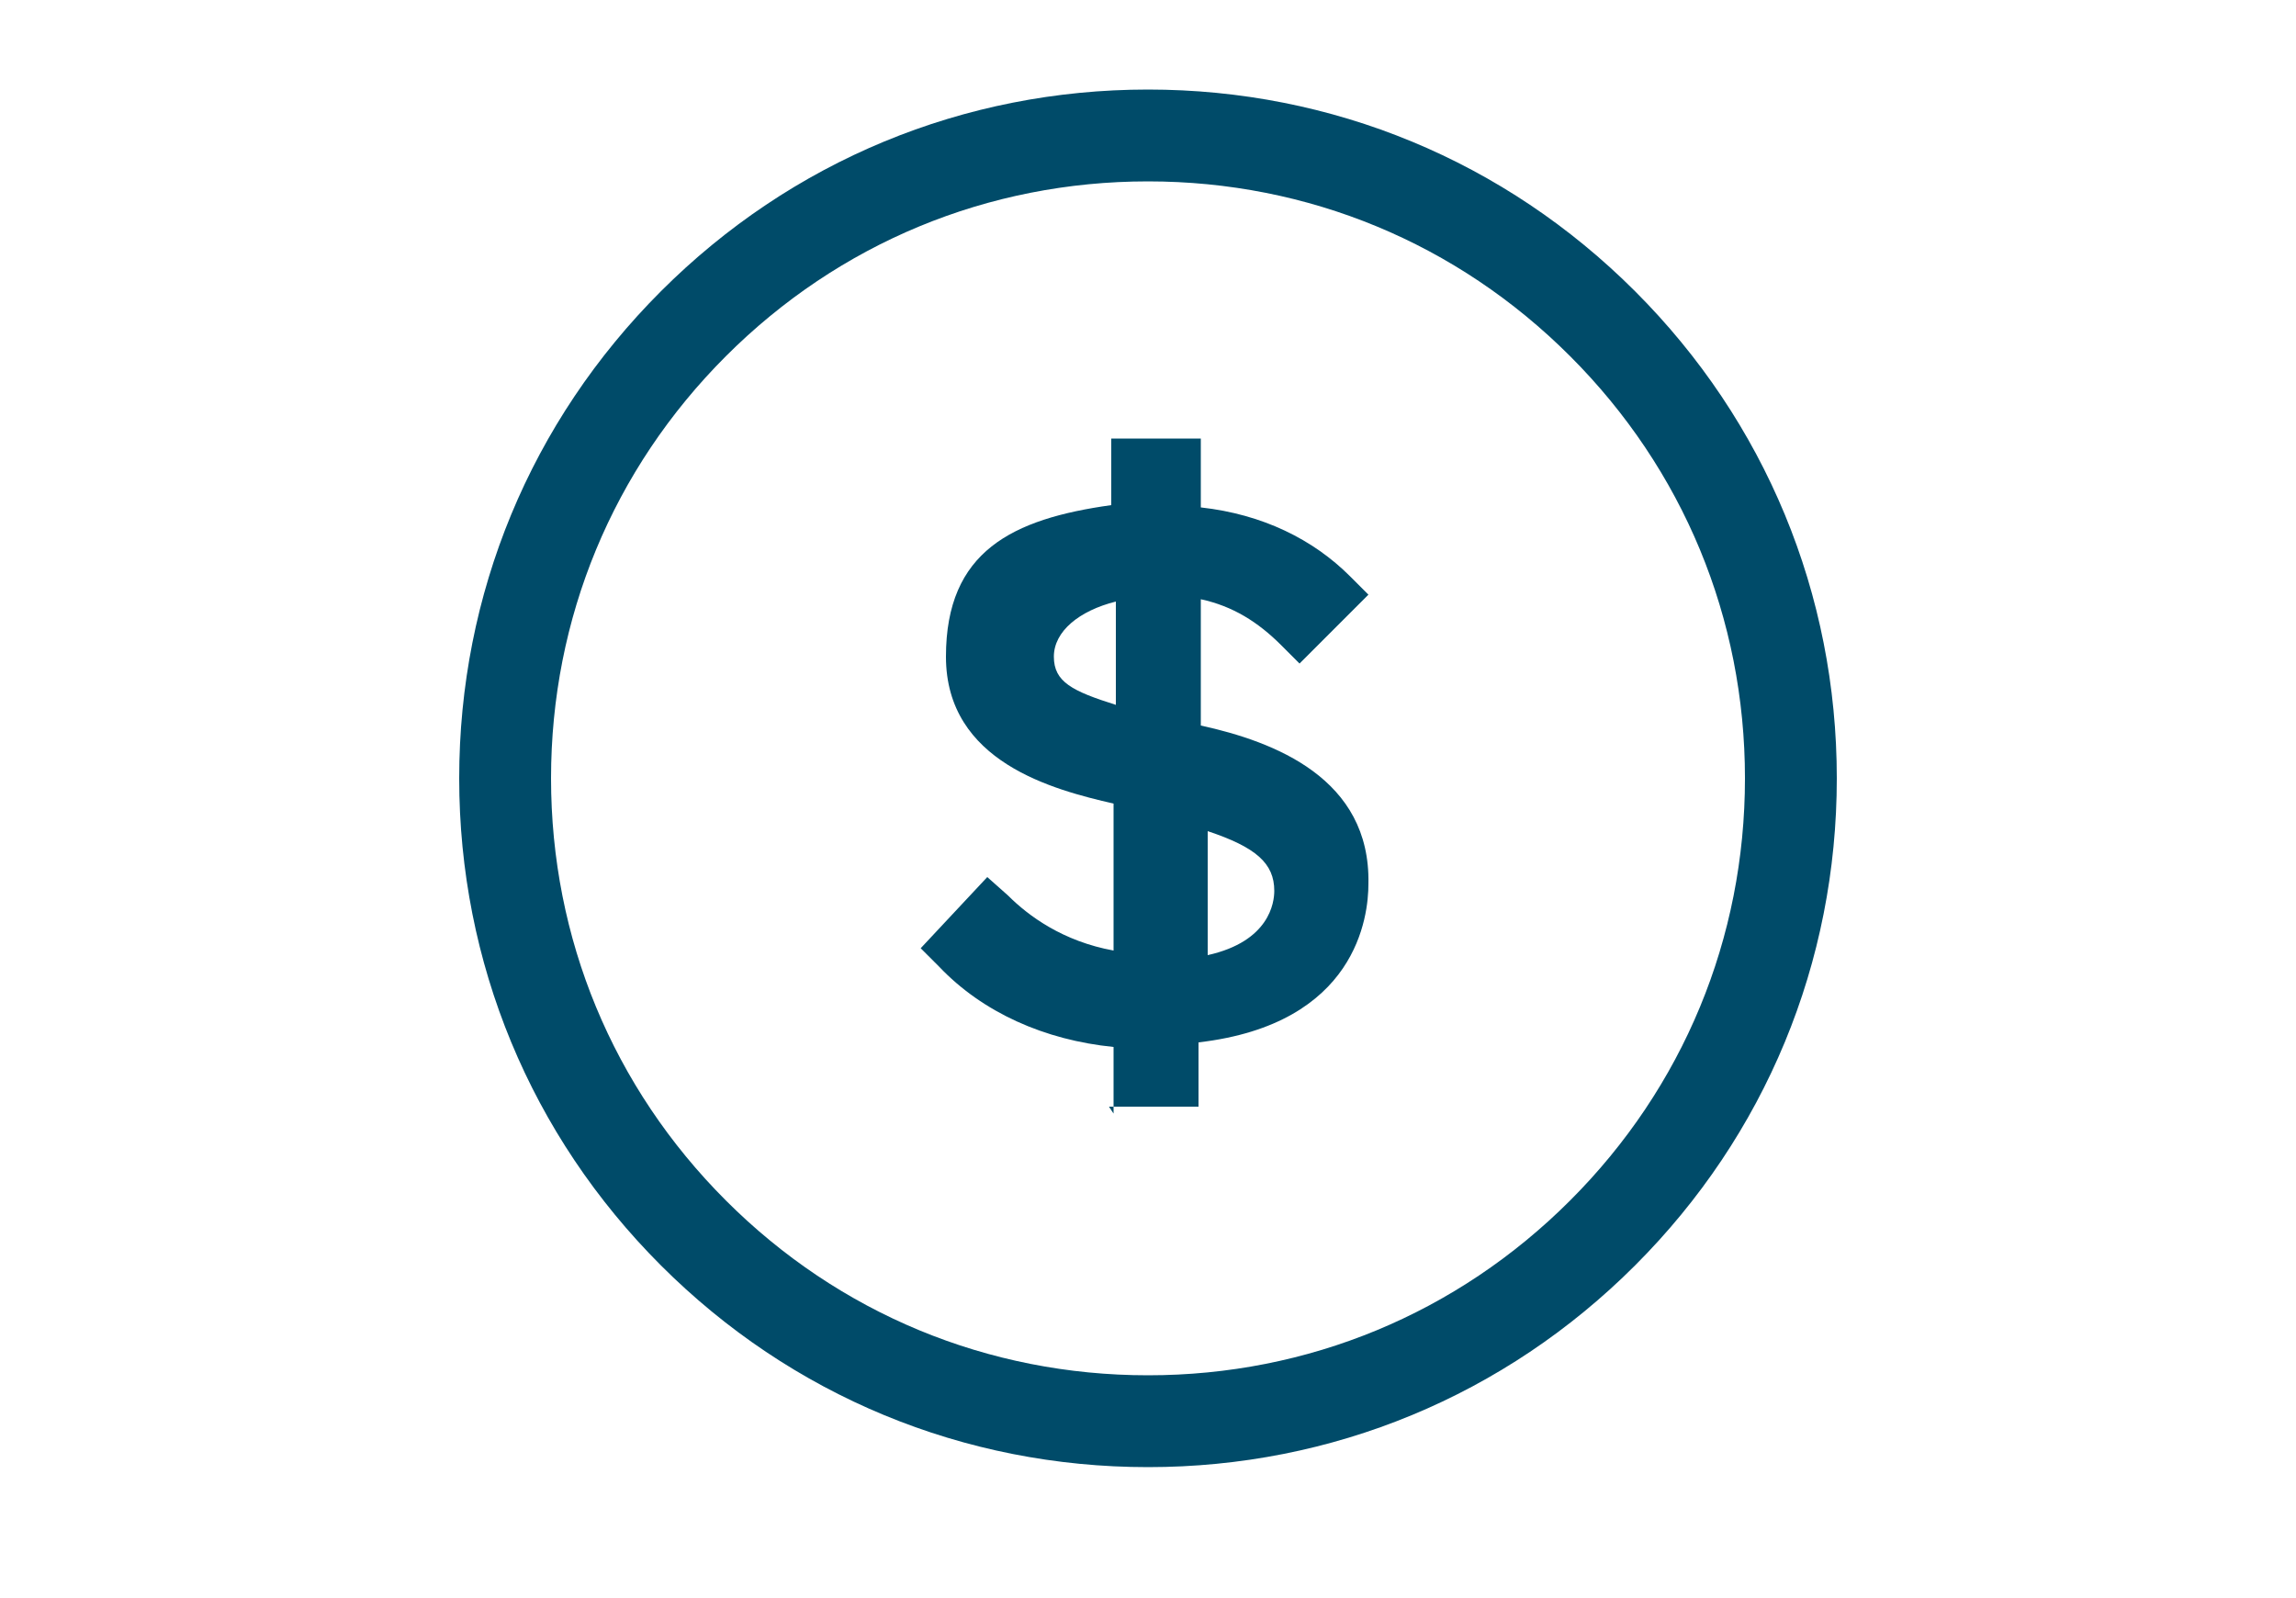<?xml version="1.0" encoding="UTF-8"?>
<svg id="Vrstva_1" xmlns="http://www.w3.org/2000/svg" version="1.1" viewBox="0 0 100 69.6">
  <!-- Generator: Adobe Illustrator 29.3.0, SVG Export Plug-In . SVG Version: 2.1.0 Build 146)  -->
  <defs>
    <style>
      .st0 {
        fill: #004b69;
      }

      .st1 {
        fill: none;
        stroke: #004b69;
        stroke-linecap: round;
        stroke-miterlimit: 10;
        stroke-width: 4px;
      }
    </style>
  </defs>
  <path class="st1" d="M50,5.9c-7.5,0-14.5,2.9-19.8,8.2s-8.2,12.3-8.2,19.8,2.9,14.5,8.2,19.8c5.3,5.3,12.3,8.2,19.8,8.2s14.5-2.9,19.8-8.2c5.3-5.3,8.2-12.3,8.2-19.8s-2.9-14.5-8.2-19.8c-5.3-5.3-12.3-8.2-19.8-8.2Z"/>
  <path class="st0" d="M48.5,48.5v-2.9c-3-.3-5.7-1.5-7.6-3.5l-.8-.8,2.9-3.1.9.8c.9.9,2.4,2,4.6,2.4v-6.4c-2.6-.6-7.3-1.8-7.3-6.4s2.9-6,7.2-6.6v-2.9s3.9,0,3.9,0v3c2.7.3,4.9,1.4,6.5,3l.8.8-3,3-.8-.8c-1-1-2.1-1.7-3.5-2v5.5c3.2.7,7.4,2.3,7.3,6.9,0,1.4-.5,6.1-7.4,6.9v2.8s-3.9,0-3.9,0ZM52.6,41.6c2.7-.6,2.9-2.3,2.9-2.8,0-1.2-.8-1.9-2.9-2.6v5.4ZM48.6,26.2c-1.6.4-2.7,1.3-2.7,2.4s.8,1.5,2.7,2.1v-4.5Z"/>
</svg>